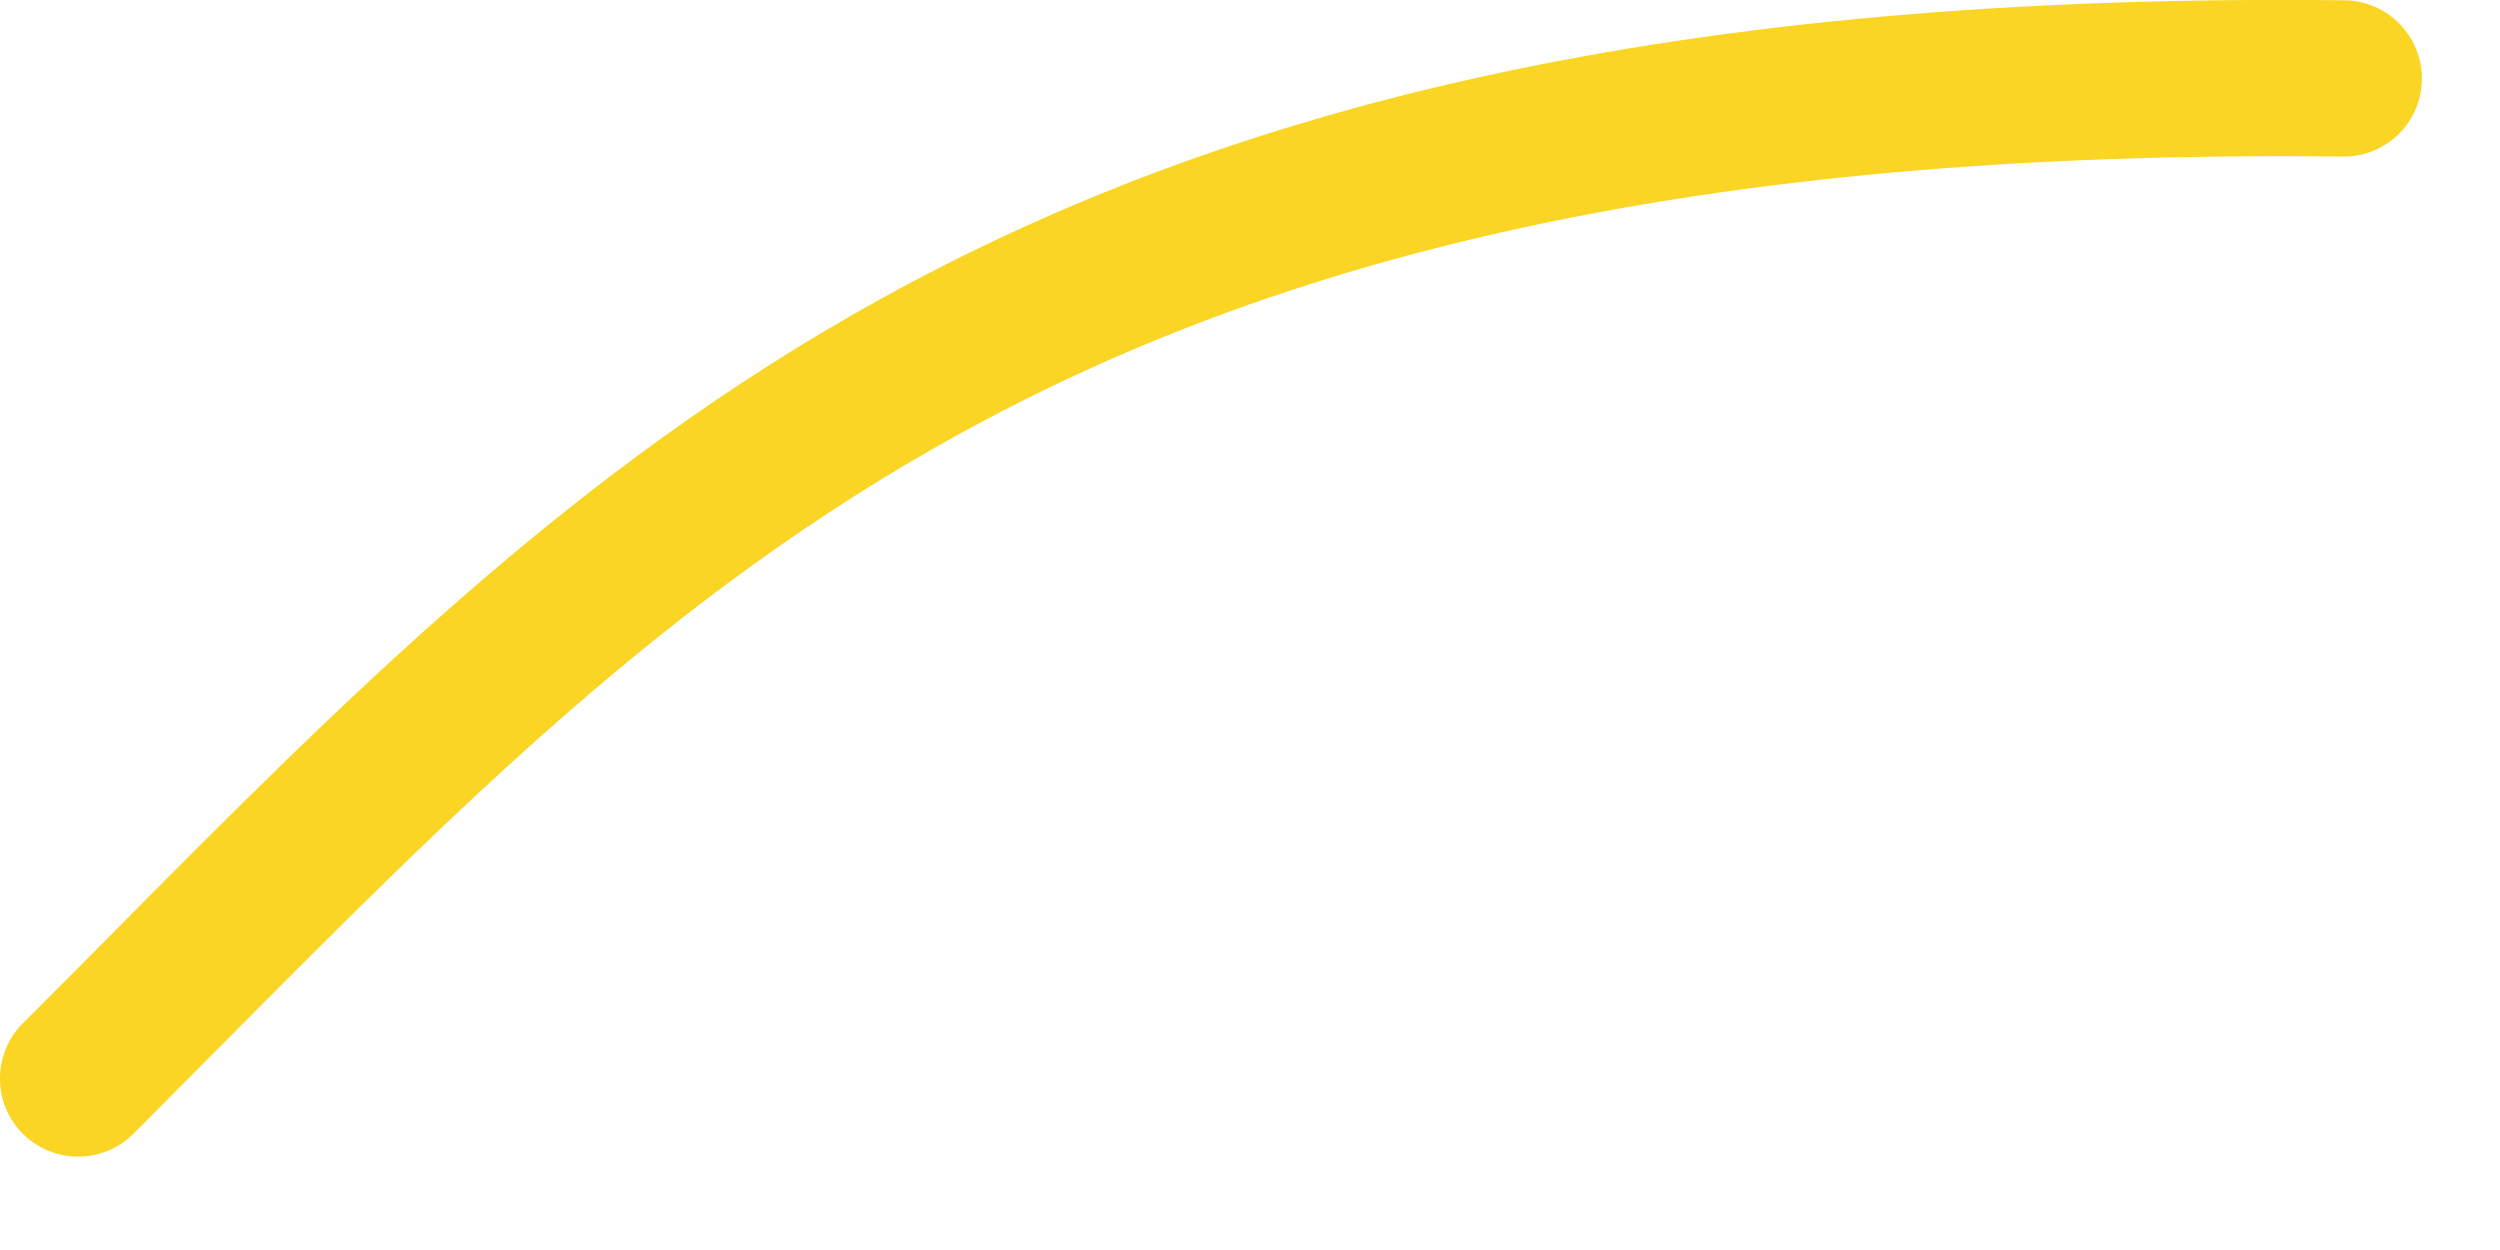 <?xml version="1.0" encoding="utf-8"?>
<svg xmlns="http://www.w3.org/2000/svg" fill="none" height="100%" overflow="visible" preserveAspectRatio="none" style="display: block;" viewBox="0 0 16 8" width="100%">
<path clip-rule="evenodd" d="M1.398 6.709C1.219 6.889 1.038 7.071 0.854 7.256C0.658 7.451 0.342 7.451 0.146 7.256C-0.049 7.061 -0.049 6.744 0.146 6.549C0.33 6.366 0.511 6.183 0.692 6.001C2.213 4.467 3.665 3.003 5.633 1.915C7.853 0.688 10.694 -0.048 15.006 0.002C15.282 0.006 15.503 0.232 15.5 0.508C15.497 0.784 15.27 1.006 14.994 1.002C10.806 0.953 8.147 1.667 6.117 2.79C4.282 3.805 2.932 5.164 1.398 6.709Z" fill="#FAD524" fill-rule="evenodd" id="Vector (Stroke)"/>
</svg>